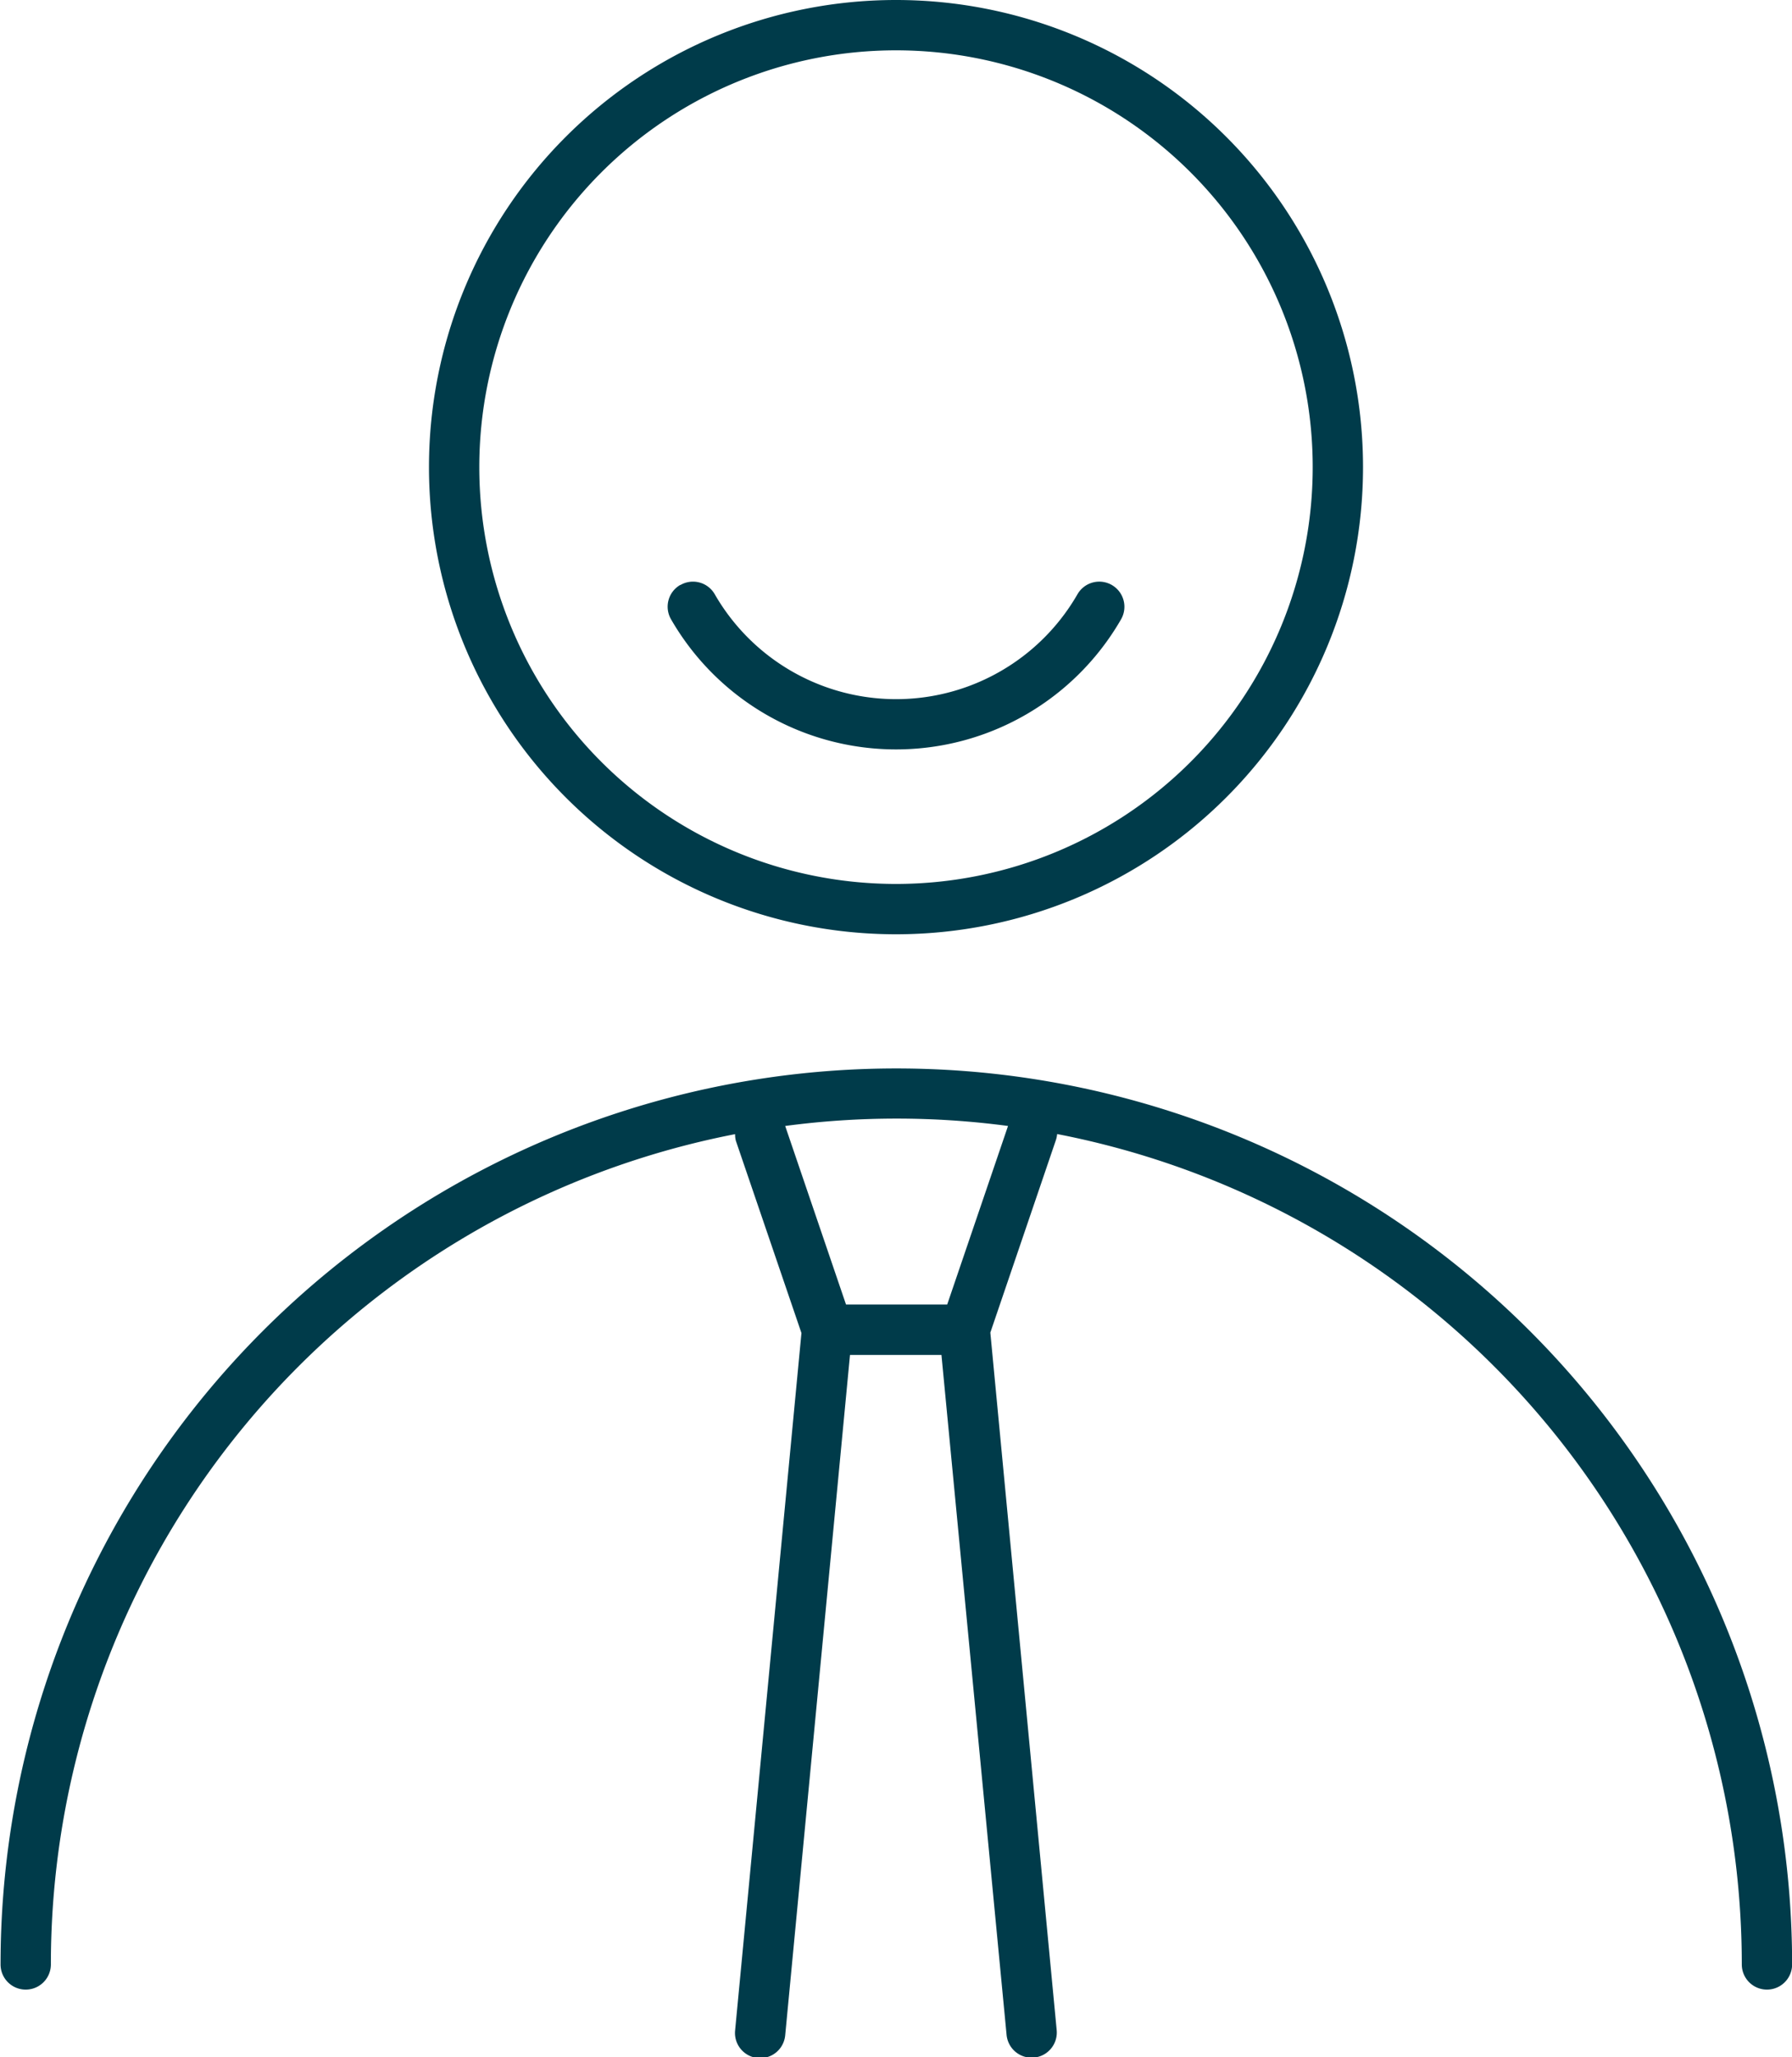<svg xmlns="http://www.w3.org/2000/svg" width="16.204" height="18.597" viewBox="0 0 16.204 18.597">
  <path id="property-1-l-property-2-conseiller" d="M23.389,9.455a3.768,3.768,0,1,0,3.768,3.768A3.768,3.768,0,0,0,23.389,9.455Zm-4.223,3.768a4.223,4.223,0,1,1,4.223,4.223,4.223,4.223,0,0,1-4.223-4.223Zm2.273,1.066a.227.227,0,0,1,.311.083,1.892,1.892,0,0,0,3.28,0,.227.227,0,1,1,.394.227,2.348,2.348,0,0,1-4.069,0,.227.227,0,0,1,.083-.311Zm.5,4.963a7.647,7.647,0,0,0-6.192,7.507.227.227,0,0,1-.455,0,8.1,8.1,0,1,1,16.2,0,.227.227,0,0,1-.455,0,7.647,7.647,0,0,0-6.191-7.507.228.228,0,0,1-.012.057l-.592,1.738.6,6.306a.227.227,0,0,1-.453.043L23.8,21.249h-.827L22.387,27.4a.227.227,0,0,1-.453-.043l.6-6.306-.593-1.738A.227.227,0,0,1,21.934,19.253Zm.448-.073.55,1.614h.915l.55-1.614a7.645,7.645,0,0,0-2.015,0Z" transform="translate(-15.287 -9)" fill="#003b4a"/>
</svg>
